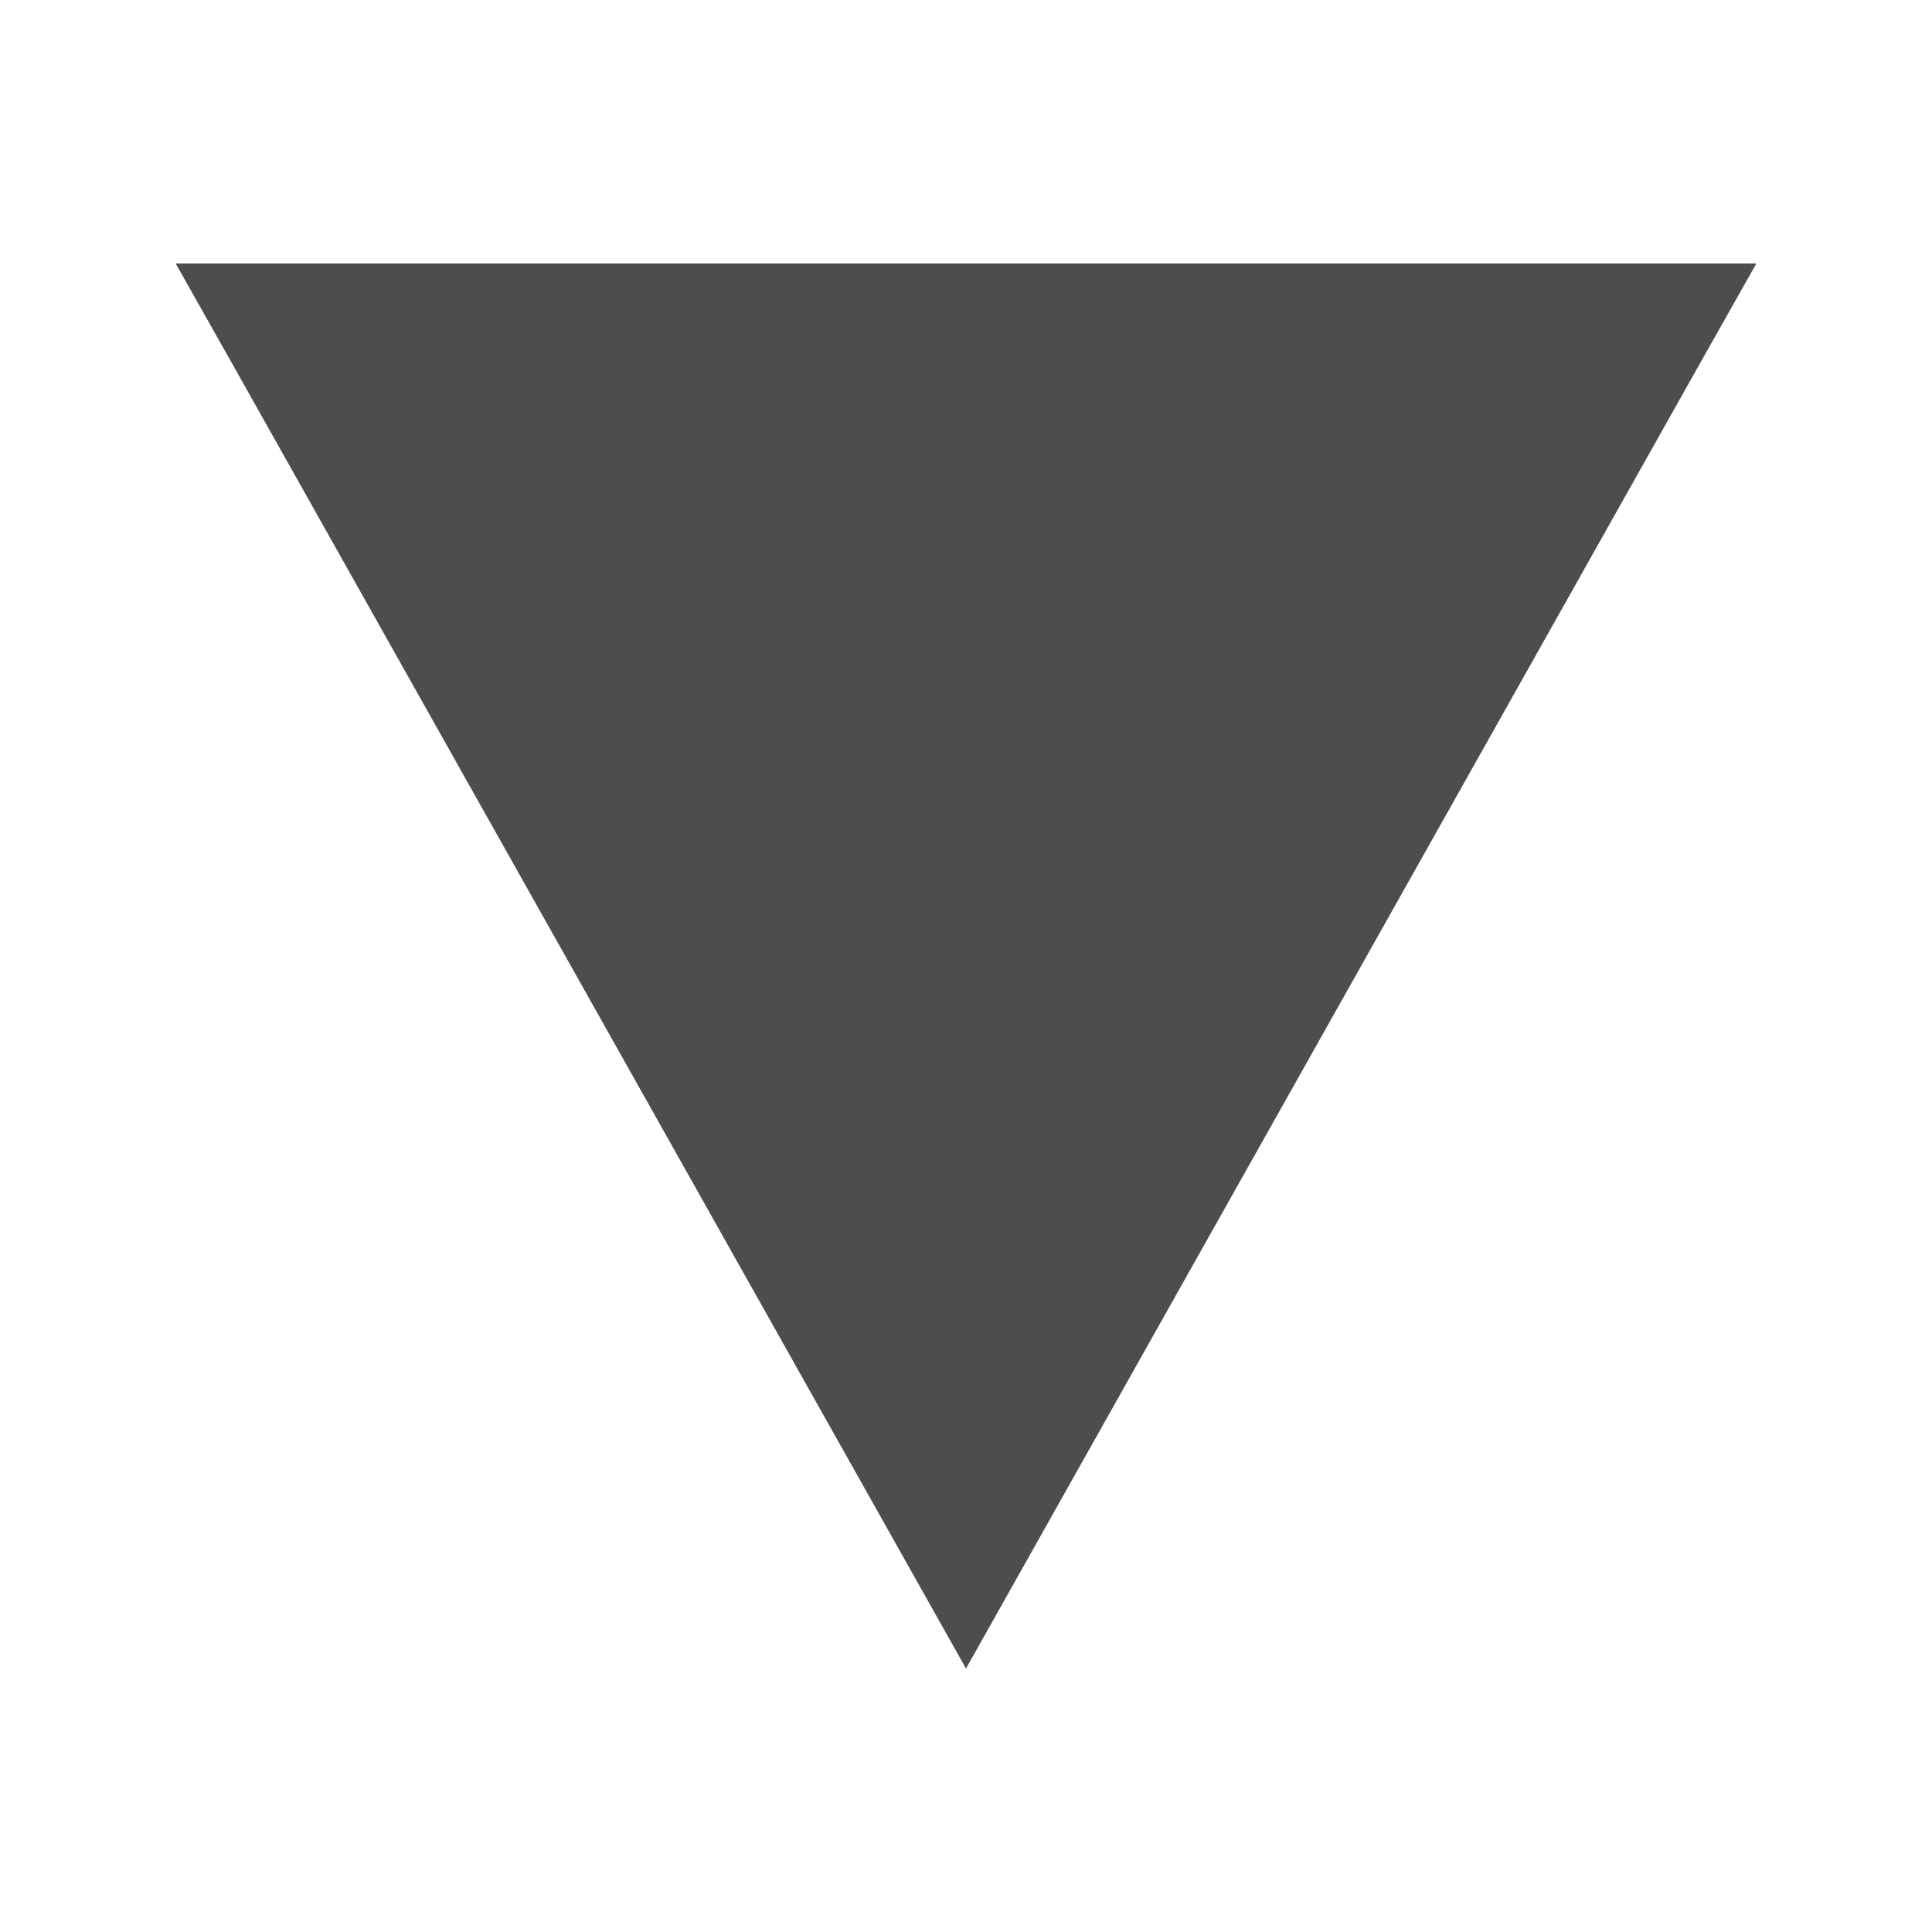 <svg xmlns="http://www.w3.org/2000/svg" viewBox="0 0 22 22">
  <defs id="defs3051">
    <style type="text/css" id="current-color-scheme">
      .ColorScheme-Text {
        color:#4d4d4d
      }
      </style>
  </defs>
 <path 
     style="fill:currentColor;fill-opacity:1;stroke:none"      
     d="M 2 3 L 2.645 4.143 L 11 19 L 19.355 4.143 L 20 3 L 18.699 3 L 3.125 3 L 2 3 z "
	 class="ColorScheme-Text"
     />
</svg>
